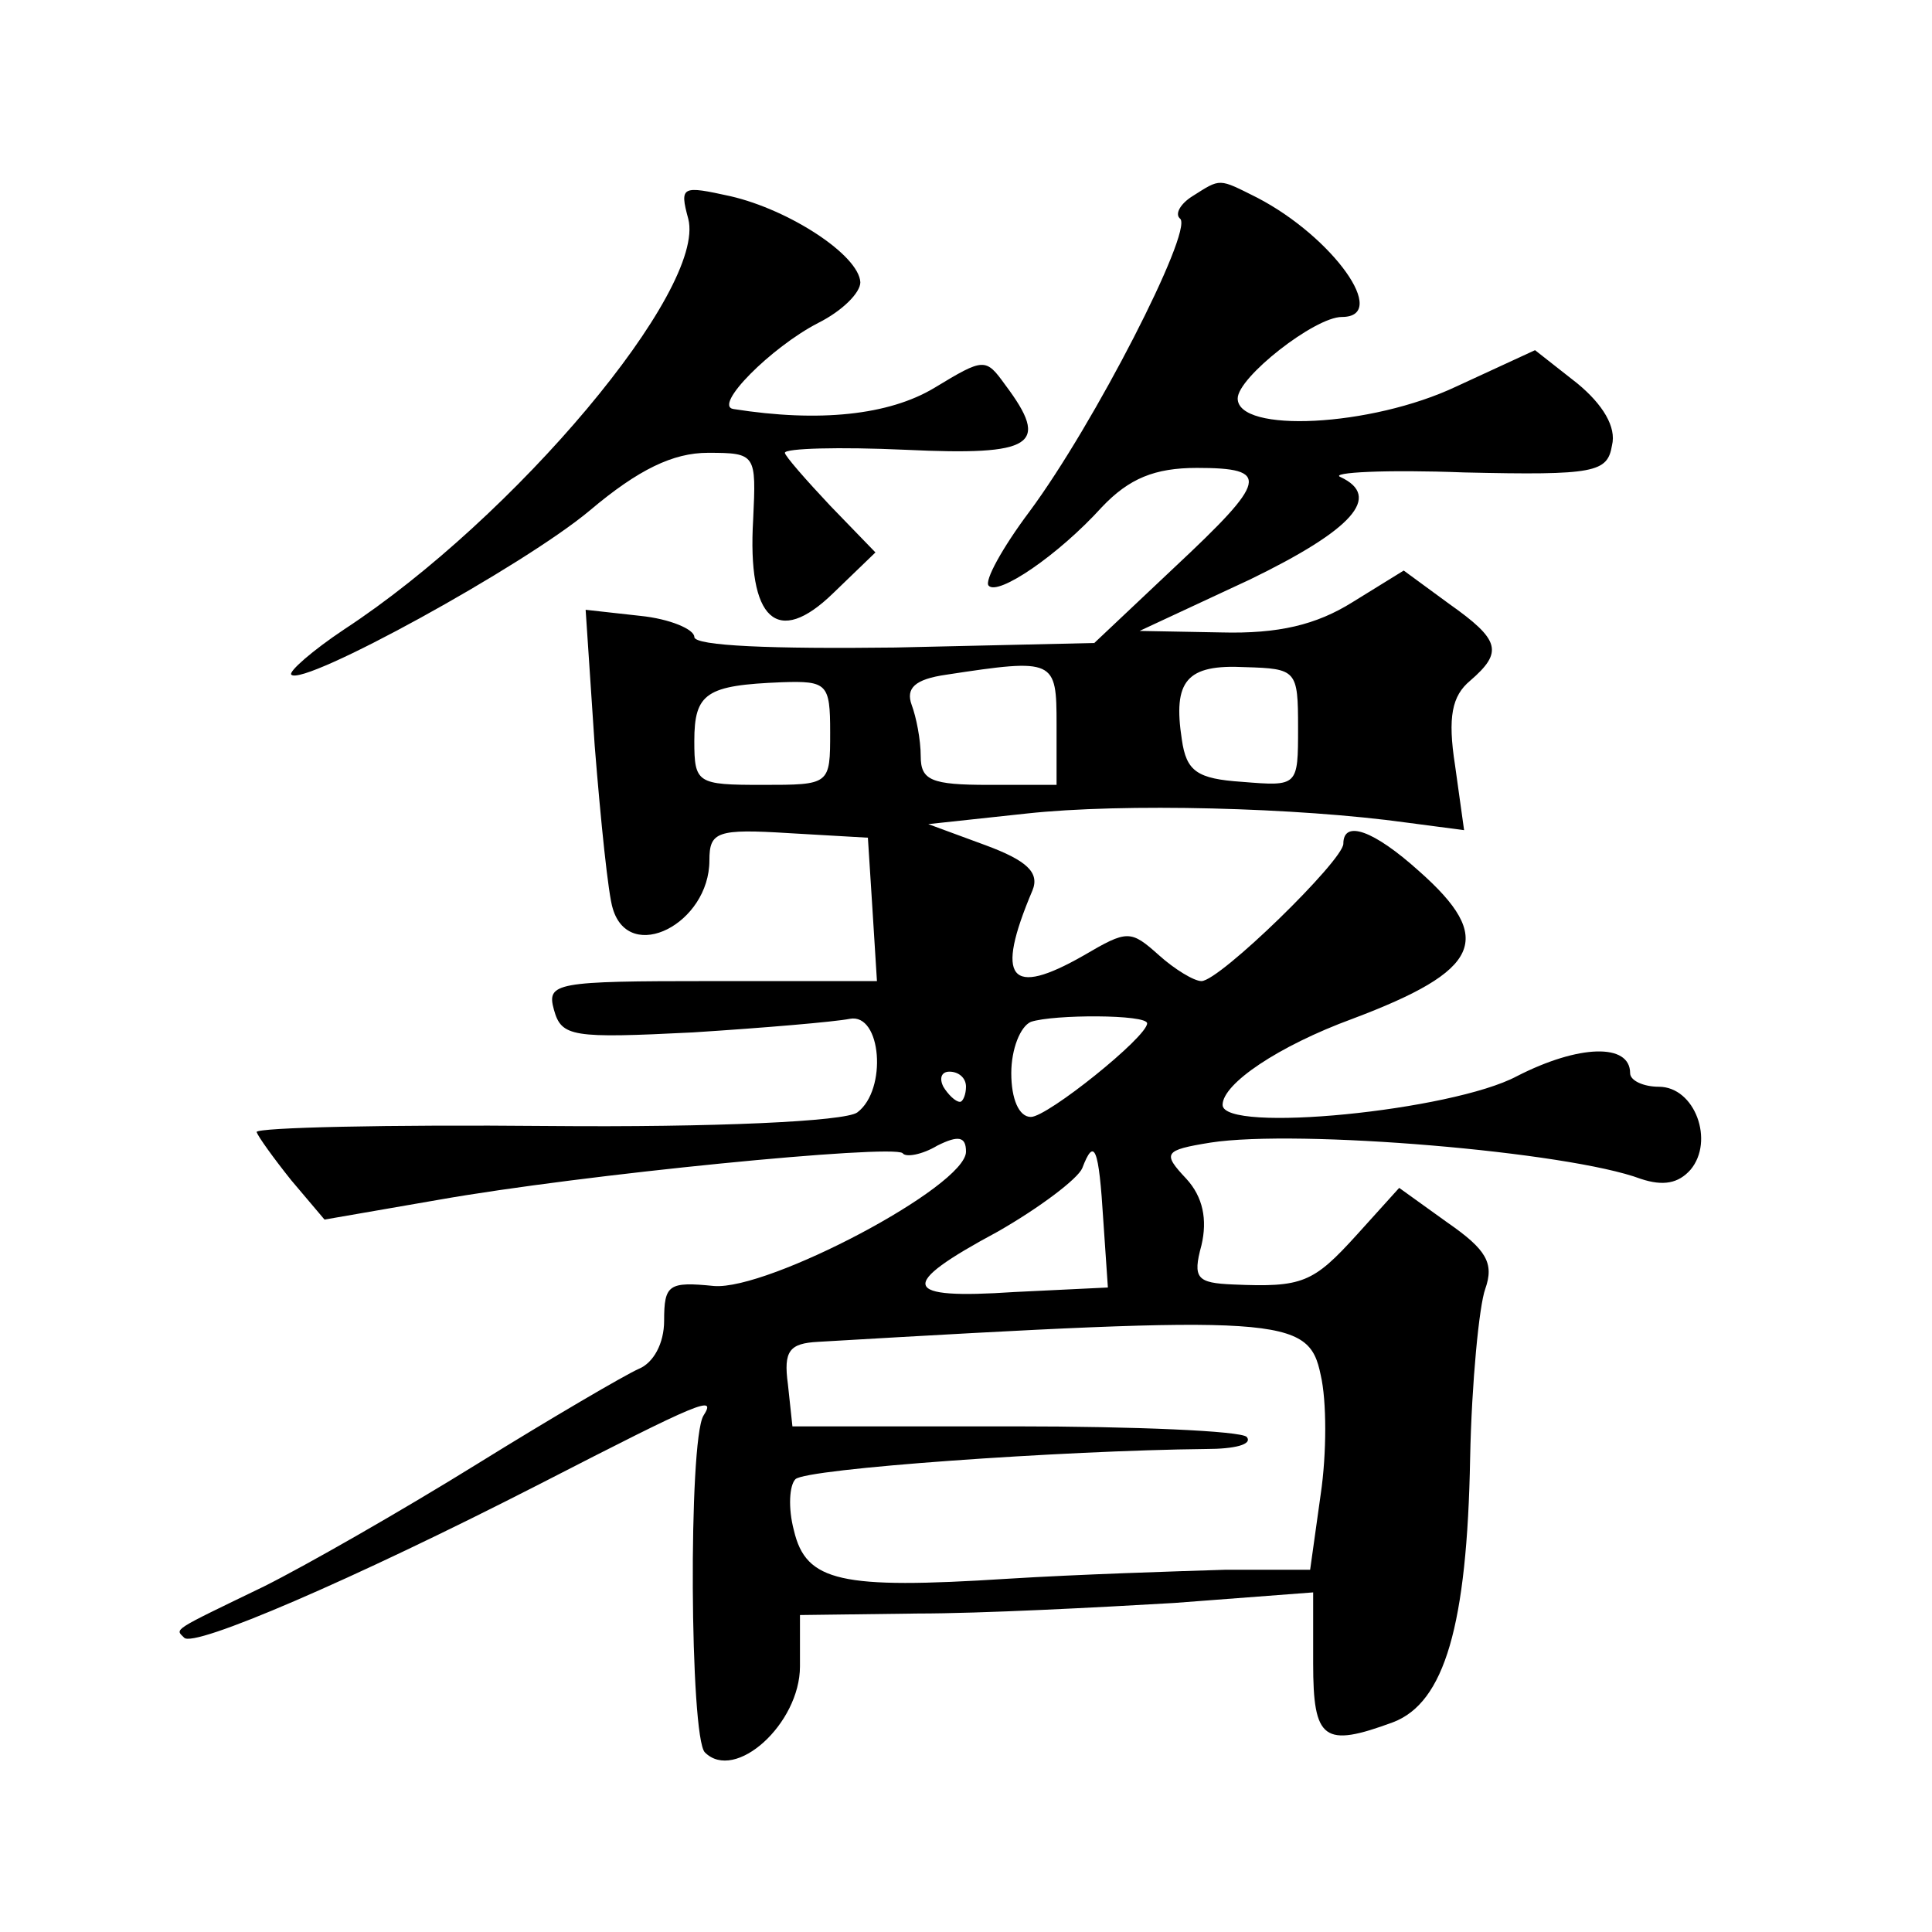 <?xml version="1.0" standalone="no"?>
<!DOCTYPE svg PUBLIC "-//W3C//DTD SVG 20010904//EN"
 "http://www.w3.org/TR/2001/REC-SVG-20010904/DTD/svg10.dtd">
<svg version="1.0" xmlns="http://www.w3.org/2000/svg"
 width="128pt" height="128pt" viewBox="0 0 128 128"
 preserveAspectRatio="xMidYMid meet">
<g transform="translate(0,128) scale(0.1,-0.1)"
fill="#0" stroke="none">
<path d="M456 1135 c12 -47 -115 -198 -228 -272 -21 -14 -37 -28 -35 -30 8 -8 154
72 198 109 32 27 55 38 78 38 32 0 32 -1 30 -44 -4 -67 16 -85 53 -49 l28 27 -30
31 c-16 17 -30 33 -30 35 0 3 36 4 80 2 85 -4 96 3 66 43 -13 18 -14 18 -47 -2
-30 -18 -76 -23 -133 -14 -14 2 25 41 56 57 16 8 28 20 28 27 -1 18 -47 48 -86
57 -32 7 -34 7 -28 -15z M790 1150 c-8 -5 -12 -12 -8 -15 8 -9 -57 -136 -100 -194
-18 -24 -30 -46 -27 -49 6 -7 46 20 75 52 18 19 35 26 63 26 49 0 47 -8 -15 -66
l-53 -50 -132 -3 c-81 -1 -133 1 -133 7 0 5 -16 12 -36 14 l-36 4 6 -90 c4 -50
9 -99 12 -108 11 -37 64 -10 64 32 0 19 5 21 53 18 l52 -3 3 -47 3 -48 -110 0 c-103
0 -109 -1 -104 -19 5 -18 12 -19 92 -15 47 3 94 7 104 9 21 4 25 -47 5 -62 -8 -6
-95 -10 -205 -9 -106 1 -193 -1 -193 -4 1 -3 11 -17 23 -32 l22 -26 75 13 c96 17
301 37 308 31 2 -3 13 -1 23 5 14 7 19 6 19 -4 0 -23 -131 -92 -167 -89 -30 3 -33
1 -33 -23 0 -15 -7 -28 -17 -32 -9 -4 -57 -32 -107 -63 -50 -31 -113 -67 -141 -81
-62 -30 -59 -28 -53 -34 6 -7 111 38 236 102 107 55 117 59 108 45 -10 -17 -9 -213
1 -223 20 -20 63 19 63 57 l0 34 78 1 c42 0 119 4 170 7 l92 7 0 -47 c0 -51 7 -56
53 -39 34 13 49 64 51 175 1 50 6 101 10 112 6 17 1 26 -25 44 l-32 23 -28 -31
c-29 -32 -36 -35 -82 -33 -24 1 -27 4 -21 26 4 17 1 32 -10 44 -16 17 -15 19 16
24 58 9 237 -6 285 -24 15 -5 25 -3 33 6 16 19 3 55 -21 55 -10 0 -19 4 -19 9 0
20 -34 19 -75 -2 -43 -23 -195 -38 -195 -19 0 14 37 39 86 57 85 32 95 53 44 98
-30 27 -50 34 -50 18 0 -11 -82 -91 -94 -91 -5 0 -18 8 -28 17 -19 17 -21 17 -50
0 -49 -28 -59 -16 -34 43 5 12 -4 20 -31 30 l-38 14 65 7 c64 7 180 4 252 -6 l38
-5 -6 43 c-5 32 -2 46 10 56 22 19 20 27 -14 51 l-30 22 -34 -21 c-24 -15 -49 -21
-87 -20 l-54 1 73 34 c68 33 88 55 60 68 -7 3 30 5 82 3 87 -2 95 0 98 18 3 12
-6 27 -23 41 l-28 22 -52 -24 c-57 -27 -145 -31 -145 -8 0 14 51 54 69 54 32 0
-6 53 -56 79 -26 13 -24 13 -43 1z m-90 -350 l0 -40 -45 0 c-38 0 -45 3 -45 19
0 11 -3 26 -6 34 -4 11 2 17 23 20 72 11 73 10 73 -33z m160 -2 c0 -39 0 -39 -37
-36 -30 2 -37 7 -40 28 -6 39 3 50 42 48 34 -1 35 -2 35 -40z m-310 -3 c0 -35 0
-35 -45 -35 -43 0 -45 1 -45 29 0 32 8 37 58 39 30 1 32 -1 32 -33z m210 -193 c0
-9 -66 -62 -77 -62 -8 0 -13 12 -13 29 0 16 6 31 13 34 15 5 77 5 77 -1z m-120
-42 c0 -5 -2 -10 -4 -10 -3 0 -8 5 -11 10 -3 6 -1 10 4 10 6 0 11 -4 11 -10z m91
-89 l3 -44 -62 -3 c-75 -5 -78 4 -11 40 28 16 53 35 56 42 8 21 11 14 14 -35z m144
-102 c4 -17 4 -52 0 -79 l-7 -50 -56 0 c-32 -1 -97 -3 -145 -6 -110 -7 -133 -2
-141 32 -4 15 -3 30 1 34 7 7 177 19 272 20 19 0 31 3 27 8 -4 4 -74 7 -154 7 l-147
0 -3 28 c-3 22 1 27 20 28 308 18 325 17 333 -22z"/>
</g>
</svg>
